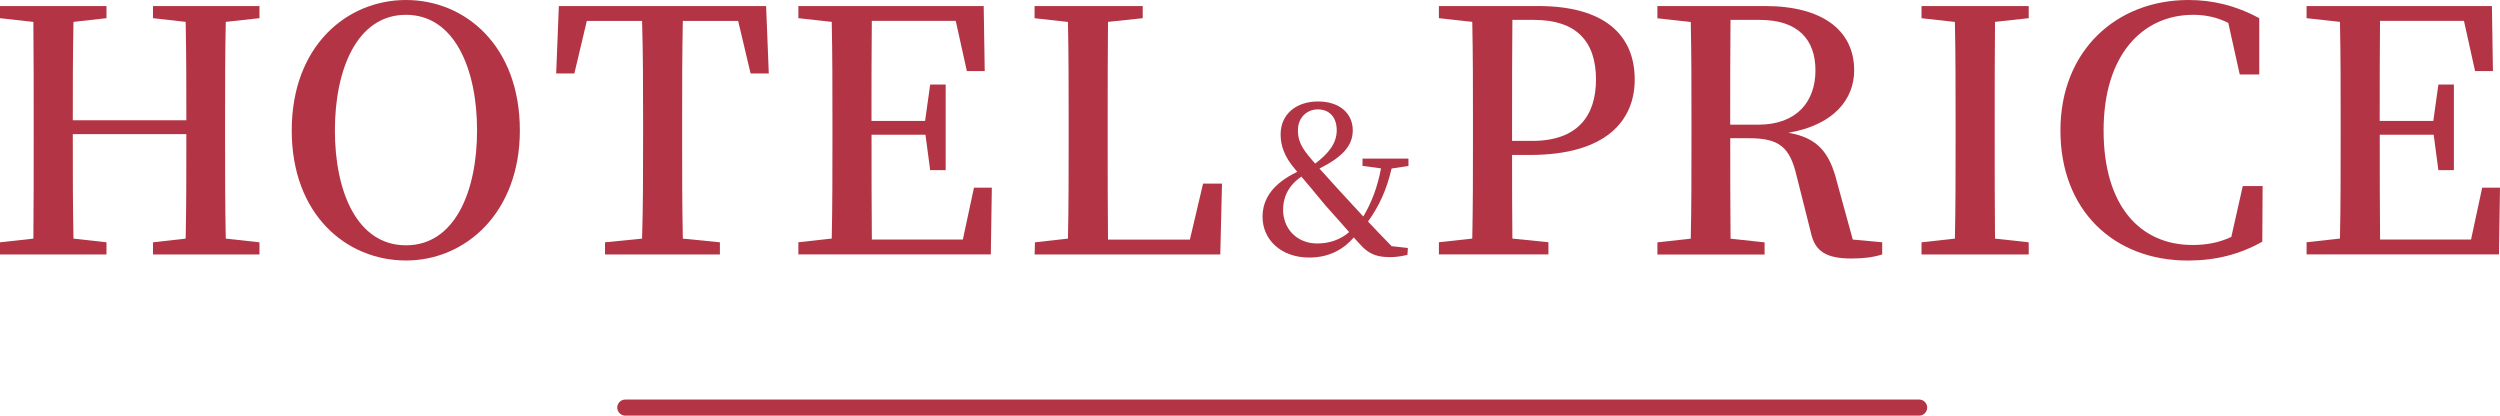 <?xml version="1.0" encoding="UTF-8"?><svg id="_レイヤー_2" xmlns="http://www.w3.org/2000/svg" width="467.39" height="77.7" viewBox="0 0 467.39 77.7"><g id="_レイヤー_"><path d="m42.21,4.1c-.13,6.11-.13,12.29-.13,18.65v3.21c0,6.17,0,12.41.13,18.65l6.3.69v2.27h-19.91v-2.27l6.11-.69c.13-5.99.13-12.29.13-19.53H13.61c0,7.18,0,13.42.13,19.53l6.17.69v2.27H0v-2.27l6.24-.69c.06-6.11.06-12.35.06-18.65v-3.21c0-6.17,0-12.41-.06-18.65L0,3.4V1.13h19.91v2.27l-6.17.69c-.13,5.99-.13,12.16-.13,18.4h21.23c0-6.11,0-12.29-.13-18.4l-6.11-.69V1.13h19.91v2.27l-6.3.69Z" style="fill:#b33545;"/><path d="m97.19,24.38c0,15.37-10.14,24.32-21.29,24.32s-21.36-8.57-21.36-24.32S64.81,0,75.9,0s21.29,8.57,21.29,24.38Zm-21.29,21.48c9.14,0,13.29-10.08,13.29-21.48s-4.16-21.61-13.29-21.61-13.29,10.14-13.29,21.61,4.16,21.48,13.29,21.48Z" style="fill:#b33545;"/><path d="m127.66,3.91c-.13,6.17-.13,12.41-.13,18.84v3.21c0,6.17,0,12.41.13,18.65l6.93.69v2.27h-21.48v-2.27l6.93-.69c.19-6.11.19-12.35.19-18.65v-3.21c0-6.24,0-12.54-.19-18.84h-10.33l-2.33,9.83h-3.4l.5-12.6h38.75l.5,12.6h-3.4l-2.33-9.83h-10.33Z" style="fill:#b33545;"/><path d="m185.43,35.09l-.19,12.47h-35.98v-2.27l6.24-.69c.13-6.11.13-12.35.13-18.65v-3.21c0-6.17,0-12.47-.13-18.65l-6.24-.69V1.13h34.65l.19,12.16h-3.34l-2.08-9.39h-15.69c-.06,6.05-.06,12.22-.06,18.71h10.02l.95-6.8h2.9v16h-2.9l-.88-6.62h-10.08c0,6.99,0,13.36.06,19.59h17.01l2.08-9.7h3.34Z" style="fill:#b33545;"/><path d="m228.46,34.34l-.32,13.23h-34.71l.06-2.27,6.17-.69c.13-6.17.13-12.29.13-18.02v-3.84c0-6.24,0-12.47-.13-18.65l-6.24-.69V1.13h20.22v2.27l-6.49.69c-.06,6.17-.06,12.35-.06,18.4v4.47c0,5.42,0,11.59.06,17.83h15.31l2.46-10.46h3.53Z" style="fill:#b33545;"/><path d="m260.17,31.5c-.95,3.99-2.24,6.88-4.41,9.92,1.29,1.37,2.7,2.85,4.41,4.6l3.04.34-.08,1.29c-1.33.3-2.2.42-3.27.42-2.2,0-3.61-.46-5.05-1.82-.61-.65-1.18-1.25-1.71-1.86-1.82,2.13-4.52,3.76-8.32,3.76-5.36,0-8.74-3.42-8.74-7.6,0-3.53,2.09-6.31,6.5-8.43l-.42-.49c-1.98-2.32-2.7-4.37-2.7-6.5,0-3.8,2.93-6.16,6.99-6.16s6.5,2.24,6.5,5.4c0,2.93-2.01,5.02-6.23,7.14.87.95,1.9,2.09,3.34,3.69,1.79,1.94,3.27,3.57,4.86,5.28,1.6-2.7,2.66-5.55,3.31-9l-3.46-.46v-1.37h8.59v1.37l-3.15.49Zm-7.94,11.89c-1.63-1.82-3.04-3.46-4.52-5.09-1.9-2.32-3.12-3.76-4.41-5.28-2.62,1.79-3.42,4.1-3.42,6.19,0,3.42,2.43,6.31,6.42,6.31,2.28,0,4.37-.76,5.93-2.13Zm-9.58-19.11c0,1.44.3,2.74,1.82,4.64.49.61.95,1.14,1.41,1.67,2.39-1.82,4.03-3.72,4.03-6.23s-1.44-3.91-3.53-3.91-3.72,1.6-3.72,3.84Z" style="fill:#b33545;"/><path d="m282.69,28.98c0,5.04,0,10.21.06,15.62l6.74.69v2.27h-20.48v-2.27l6.24-.69c.13-6.11.13-12.35.13-18.65v-3.21c0-6.17,0-12.47-.13-18.65l-6.24-.69V1.13h18.59c12.29,0,18.02,5.36,18.02,13.73,0,7.75-5.42,14.11-19.59,14.11h-3.34Zm.06-25.26c-.06,6.24-.06,12.54-.06,19.03v3.59h3.78c8.44,0,11.91-4.66,11.91-11.47,0-7.18-3.72-11.15-11.59-11.15h-4.03Z" style="fill:#b33545;"/><path d="m351.89,45.3v2.27c-1.58.5-3.34.76-5.73.76-4.73,0-6.87-1.32-7.62-4.91l-2.65-10.52c-1.26-5.42-3.28-7.06-8.88-7.06h-3.53c0,6.49,0,12.66.06,18.78l6.36.69v2.27h-20.04v-2.27l6.24-.69c.13-6.11.13-12.35.13-18.65v-3.21c0-6.17,0-12.47-.13-18.65l-6.24-.69V1.13h20.16c10.58,0,16.63,4.47,16.63,12.03,0,5.36-3.78,10.21-12.29,11.66,5.42.94,7.69,3.65,9.07,9.2l2.96,10.77,5.48.5Zm-23.19-21.99c7.25,0,10.71-4.35,10.71-10.14s-3.28-9.45-10.4-9.45h-5.48c-.06,6.17-.06,12.35-.06,19.59h5.23Z" style="fill:#b33545;"/><path d="m372.98,4.1c-.06,6.11-.06,12.29-.06,18.65v3.21c0,6.17,0,12.47.06,18.65l6.3.69v2.27h-20.04v-2.27l6.24-.69c.13-6.11.13-12.35.13-18.65v-3.21c0-6.17,0-12.47-.13-18.65l-6.24-.69V1.13h20.04v2.27l-6.3.69Z" style="fill:#b33545;"/><path d="m423.01,34.78l-.06,10.4c-4.22,2.39-8.76,3.53-13.92,3.53-13.86,0-23.82-9.39-23.82-24.32S395.67,0,409.15,0c4.47,0,8.82,1.01,13.23,3.4v10.52h-3.65l-2.14-9.64c-2.14-1.07-4.28-1.51-6.55-1.51-9.45,0-16.76,7.43-16.76,21.61s6.87,21.42,16.63,21.42c2.46,0,4.85-.38,7.25-1.51l2.14-9.51h3.72Z" style="fill:#b33545;"/><path d="m467.39,35.09l-.19,12.47h-35.97v-2.27l6.24-.69c.13-6.11.13-12.35.13-18.65v-3.21c0-6.17,0-12.47-.13-18.65l-6.24-.69V1.13h34.65l.19,12.16h-3.34l-2.08-9.39h-15.69c-.06,6.05-.06,12.22-.06,18.71h10.02l.95-6.8h2.9v16h-2.9l-.88-6.62h-10.08c0,6.99,0,13.36.06,19.59h17.01l2.08-9.7h3.34Z" style="fill:#b33545;"/><line x1="116.9" y1="76.2" x2="358.8" y2="76.2" style="fill:none; stroke:#b33545; stroke-linecap:round; stroke-linejoin:round; stroke-width:3px;"/></g></svg>